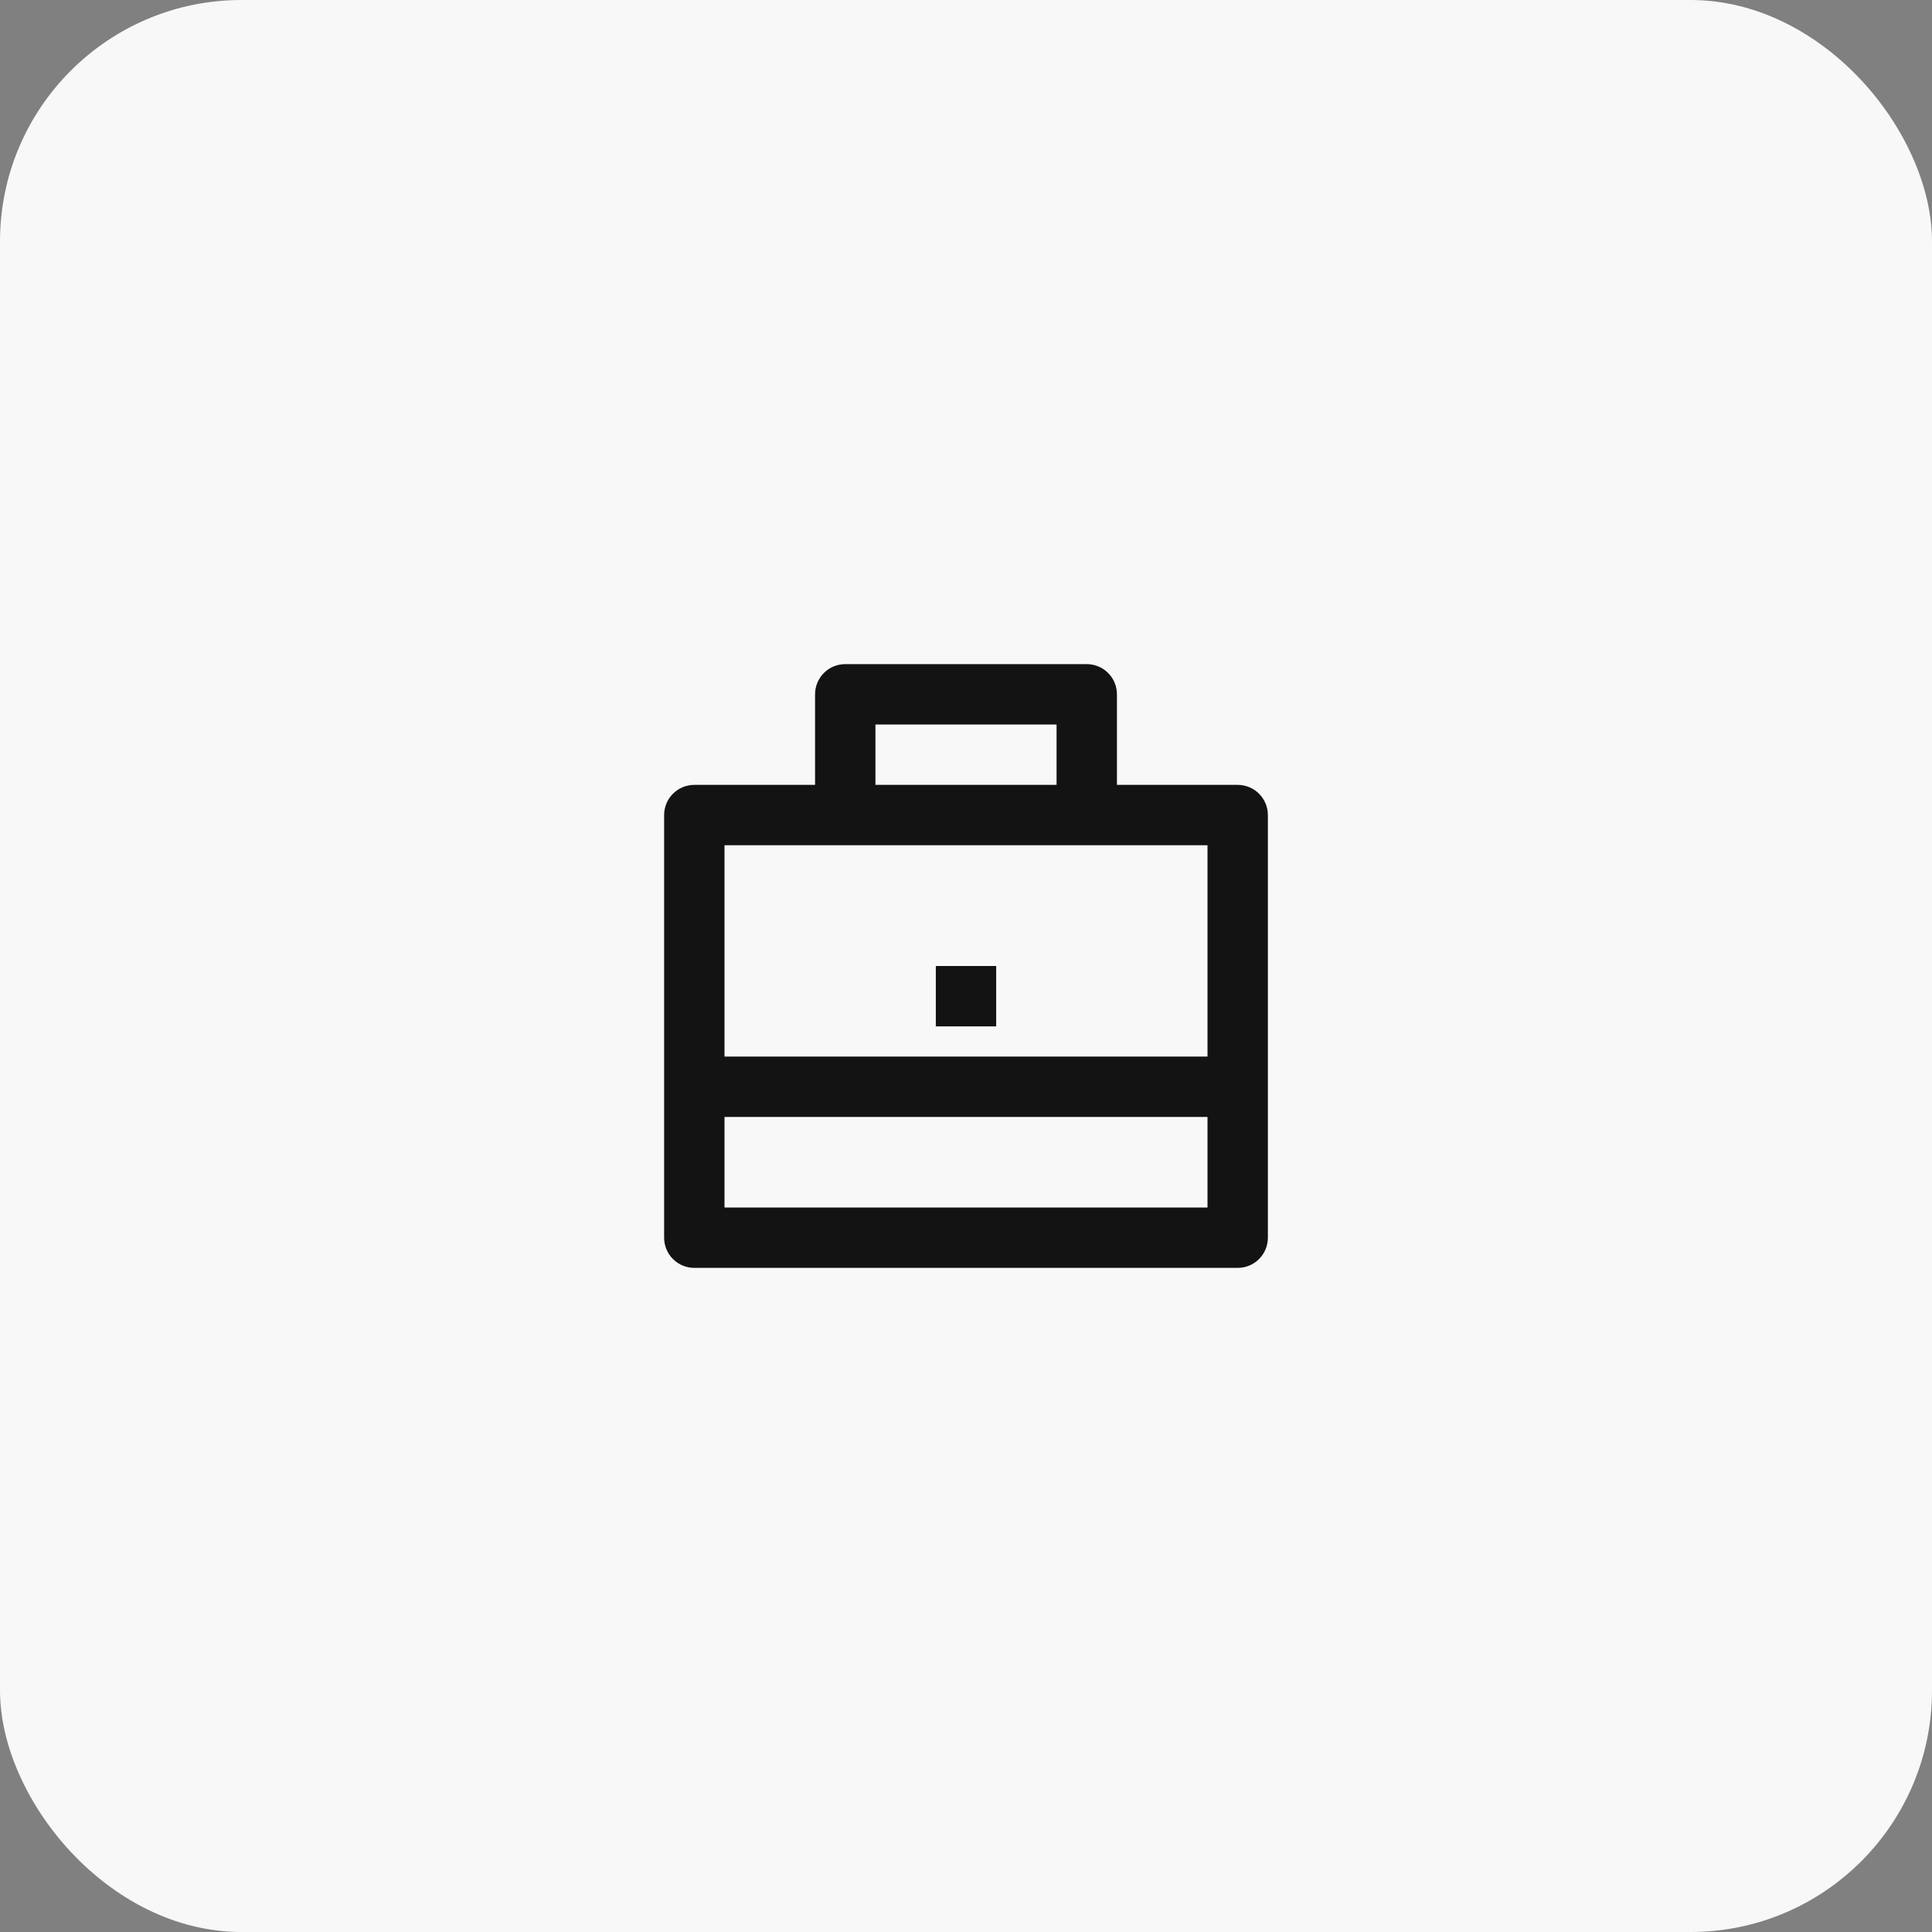 <?xml version="1.0" encoding="UTF-8"?> <svg xmlns="http://www.w3.org/2000/svg" width="64" height="64" viewBox="0 0 64 64" fill="none"><rect x="0" y="0" width="64" height="64" fill="#808080" stroke="none"/><rect width="64" height="64" rx="8" fill="#F8F8F8"></rect><path d="M27 26V23C27 22.735 27.105 22.48 27.293 22.293C27.48 22.105 27.735 22 28 22H36C36.265 22 36.52 22.105 36.707 22.293C36.895 22.48 37 22.735 37 23V26H41C41.265 26 41.52 26.105 41.707 26.293C41.895 26.48 42 26.735 42 27V41C42 41.265 41.895 41.52 41.707 41.707C41.52 41.895 41.265 42 41 42H23C22.735 42 22.48 41.895 22.293 41.707C22.105 41.52 22 41.265 22 41V27C22 26.735 22.105 26.48 22.293 26.293C22.48 26.105 22.735 26 23 26H27ZM24 37V40H40V37H24ZM24 35H40V28H24V35ZM29 24V26H35V24H29ZM31 32H33V34H31V32Z" fill="#131313"></path></svg> 